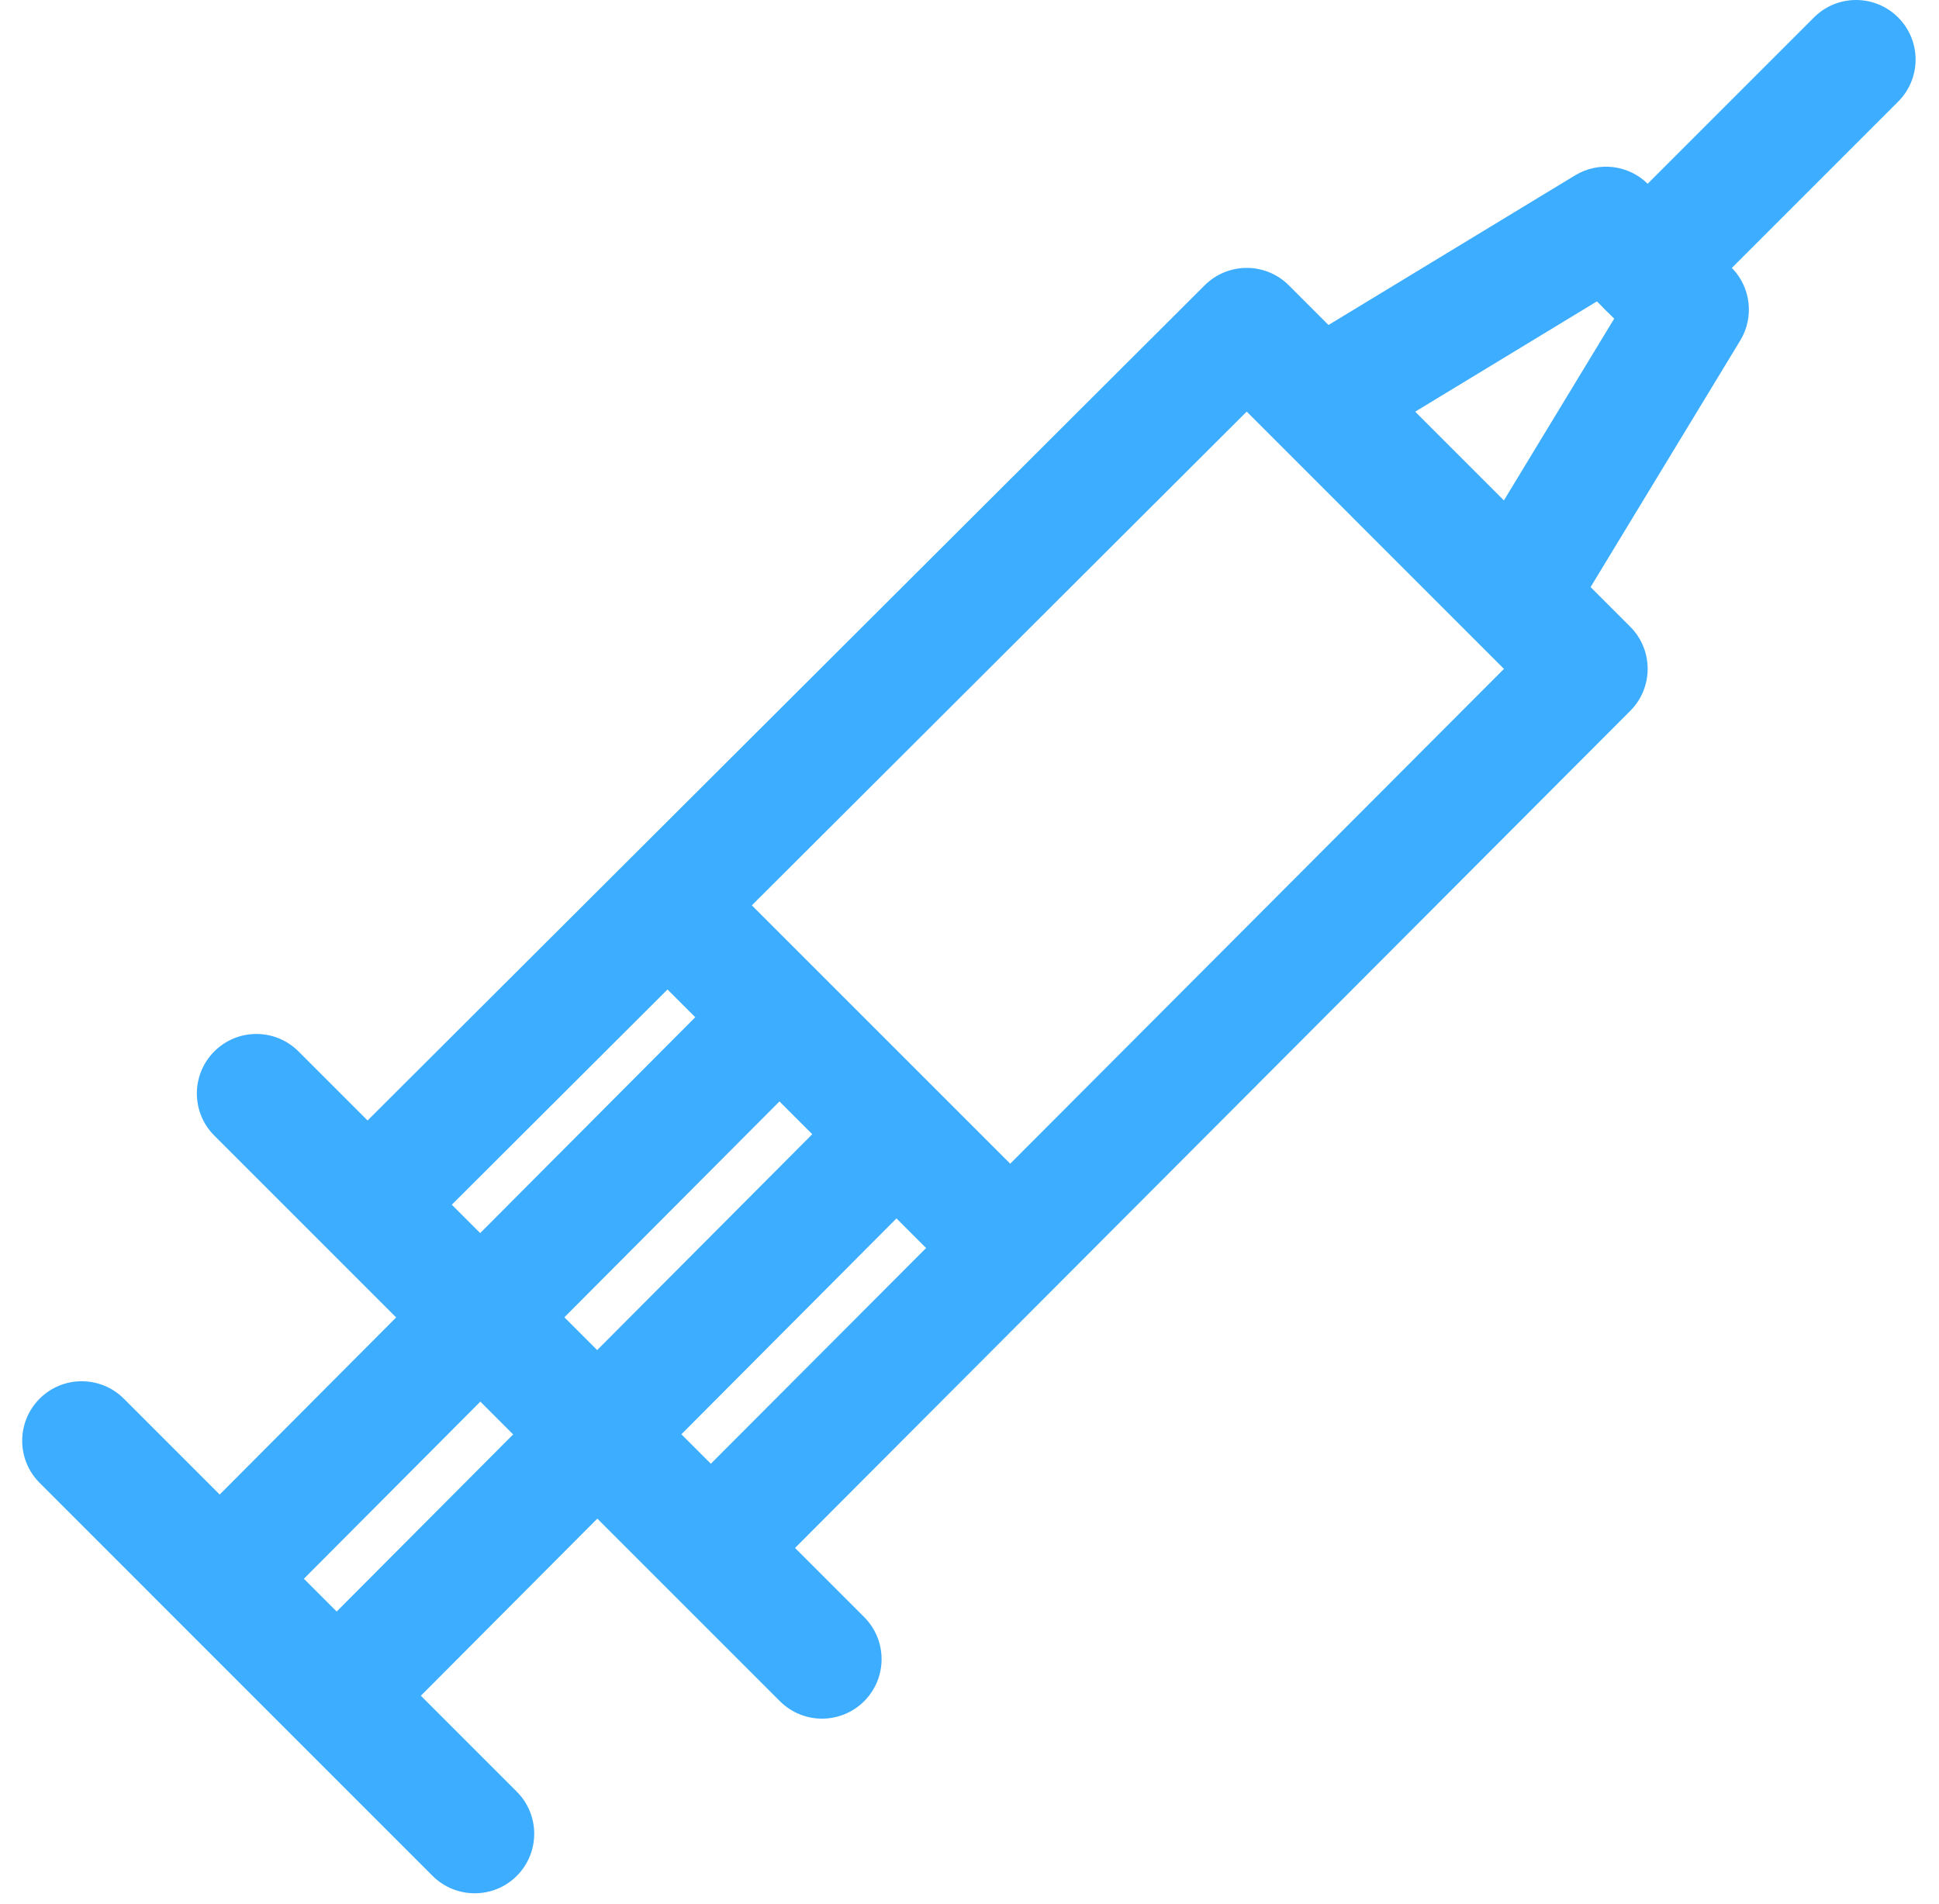 <svg width="55" height="54" viewBox="0 0 55 54" fill="none" xmlns="http://www.w3.org/2000/svg">
<g clip-path="url(#clip0_204_68)">
<path d="M46.241 17.777L36.558 8.094C35.898 7.435 34.831 7.435 34.171 8.093L9.232 32.976L11.618 35.368L35.363 11.676L42.66 18.974L18.969 42.718L21.36 45.104L46.243 20.164C46.901 19.504 46.9 18.436 46.241 17.777Z" fill="#3DADFF"/>
<path d="M49.113 7.588L46.748 5.224C46.198 4.673 45.343 4.57 44.678 4.974L36.515 9.928L38.267 12.816L45.297 8.549L45.787 9.039L41.521 16.069L44.408 17.822L49.362 9.659C49.766 8.993 49.663 8.138 49.113 7.588Z" fill="#3DADFF"/>
<path d="M24.511 45.87L8.467 29.825C7.807 29.165 6.738 29.165 6.079 29.825C5.419 30.484 5.419 31.554 6.079 32.213L22.123 48.258C22.452 48.587 22.885 48.752 23.317 48.752C23.749 48.752 24.182 48.587 24.511 48.258C25.171 47.598 25.171 46.529 24.511 45.87Z" fill="#3DADFF"/>
<path d="M24.089 31.121L8.328 46.94L10.72 49.324L26.482 33.505L24.089 31.121Z" fill="#3DADFF"/>
<path d="M20.771 27.802L5.009 43.622L7.402 46.006L23.163 30.186L20.771 27.802Z" fill="#3DADFF"/>
<path d="M14.659 50.824L3.513 39.676C2.853 39.017 1.783 39.016 1.124 39.676C0.465 40.336 0.465 41.404 1.124 42.064L12.27 53.212C12.6 53.541 13.033 53.706 13.465 53.706C13.897 53.706 14.33 53.541 14.659 53.212C15.318 52.552 15.318 51.483 14.659 50.824Z" fill="#3DADFF"/>
<path d="M53.841 0.495C53.181 -0.165 52.113 -0.165 51.453 0.495L45.542 6.406C44.882 7.065 44.882 8.135 45.542 8.794C45.872 9.124 46.303 9.289 46.736 9.289C47.168 9.289 47.6 9.124 47.93 8.794L53.841 2.883C54.501 2.224 54.501 1.154 53.841 0.495Z" fill="#3DADFF"/>
<path d="M20.232 24.588L17.843 26.977L27.357 36.49L29.746 34.102L20.232 24.588Z" fill="#3DADFF"/>
</g>
<defs>
<clipPath id="clip0_204_68">
<rect width="53.706" height="53.706" fill="white" transform="translate(0.63)"/>
</clipPath>
</defs>
</svg>
